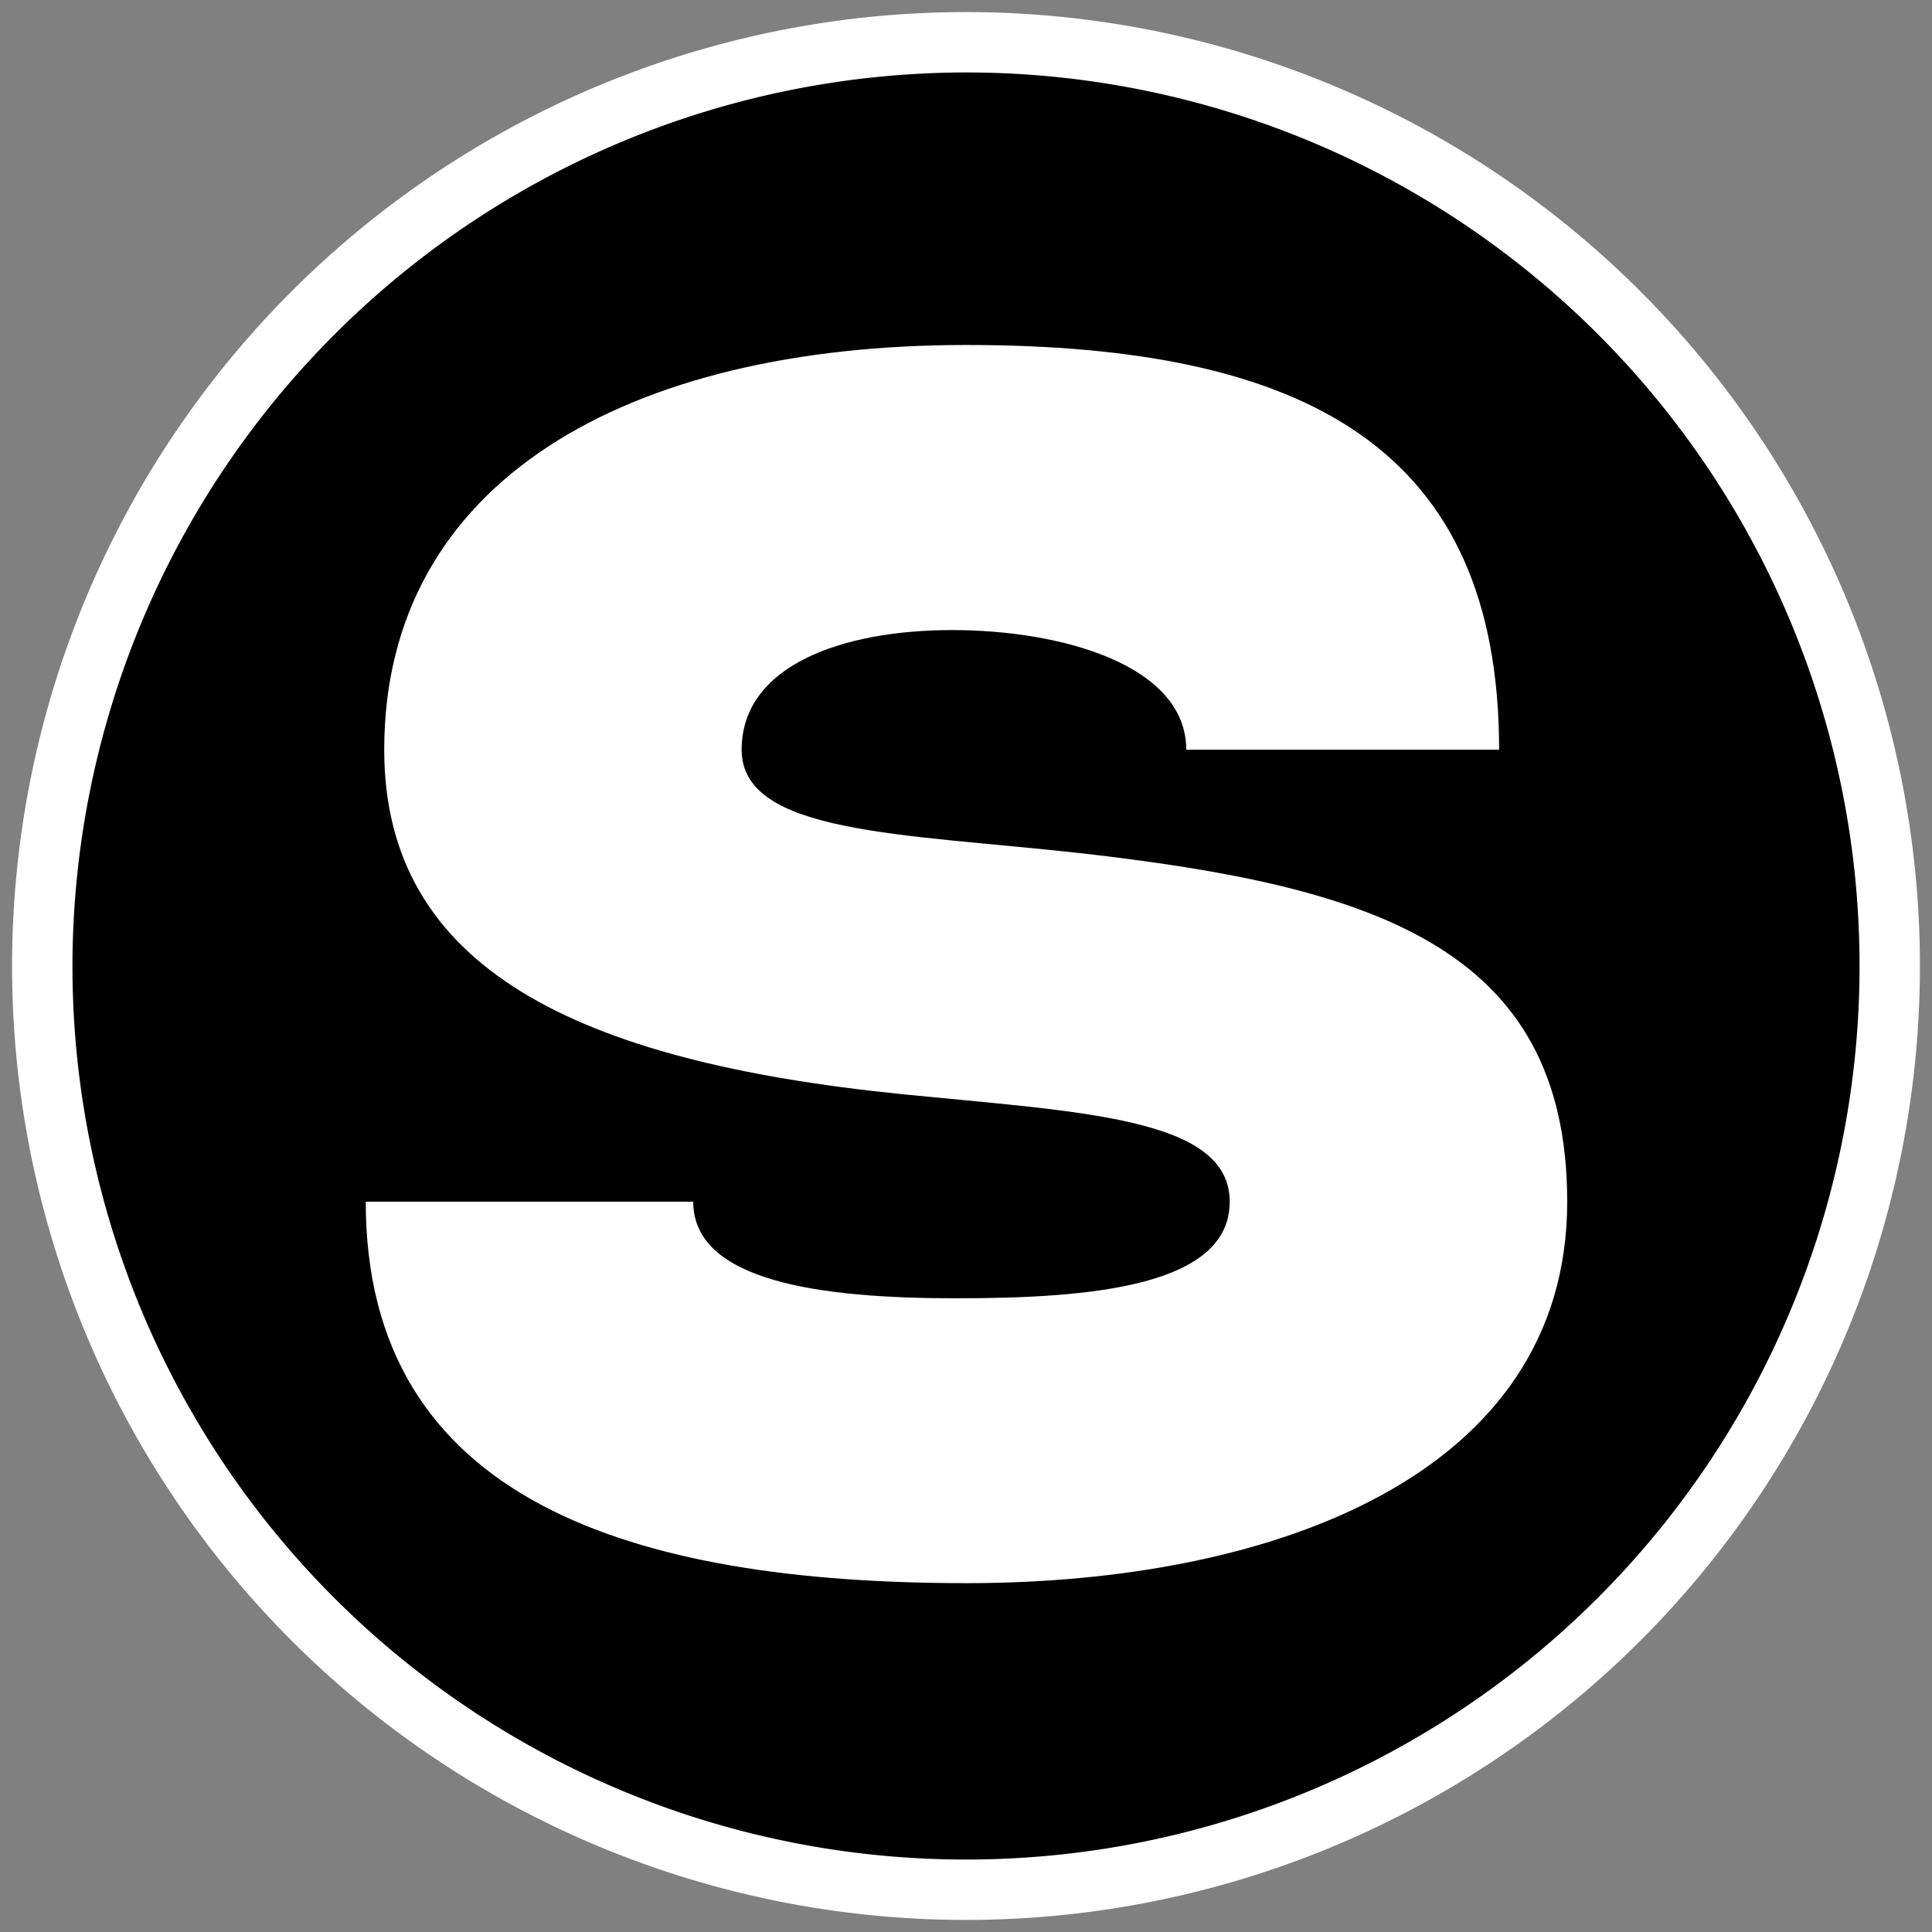 <svg id="Слой_1" data-name="Слой 1" xmlns="http://www.w3.org/2000/svg" viewBox="0 0 160 160"><rect x="0" y="0" width="160" height="160" fill="#808080" stroke="none"/><defs><style>.cls-1,.cls-2{fill:#fff;}.cls-2{fill-rule:evenodd;}</style></defs><circle cx="80" cy="80.04" r="76.5"/><path class="cls-1" d="M80,6A74,74,0,1,1,6,80,74.09,74.09,0,0,1,80,6m0-5a79,79,0,1,0,79,79A79,79,0,0,0,80,1Z"/><path class="cls-2" d="M31.82,62.09c0-22.24,20.1-33.52,48.19-33.52s44.14,8.51,44.14,33.52H98.24c0-7-10.3-9.91-19.39-9.91s-17.43,2.93-17.43,9.91,13.26,6.93,28,8.56c23.87,2.71,40.37,7.55,40.37,28.87,0,22.63-24.33,31.59-49.74,31.59-27.77,0-49.76-6.85-49.76-31.59H57.41c0,6.63,10.61,8,21.78,8s22.65-1,22.65-8S89.51,92.1,74.66,90.61c-26.9-2.72-42.84-10.43-42.84-28.52"/></svg>
